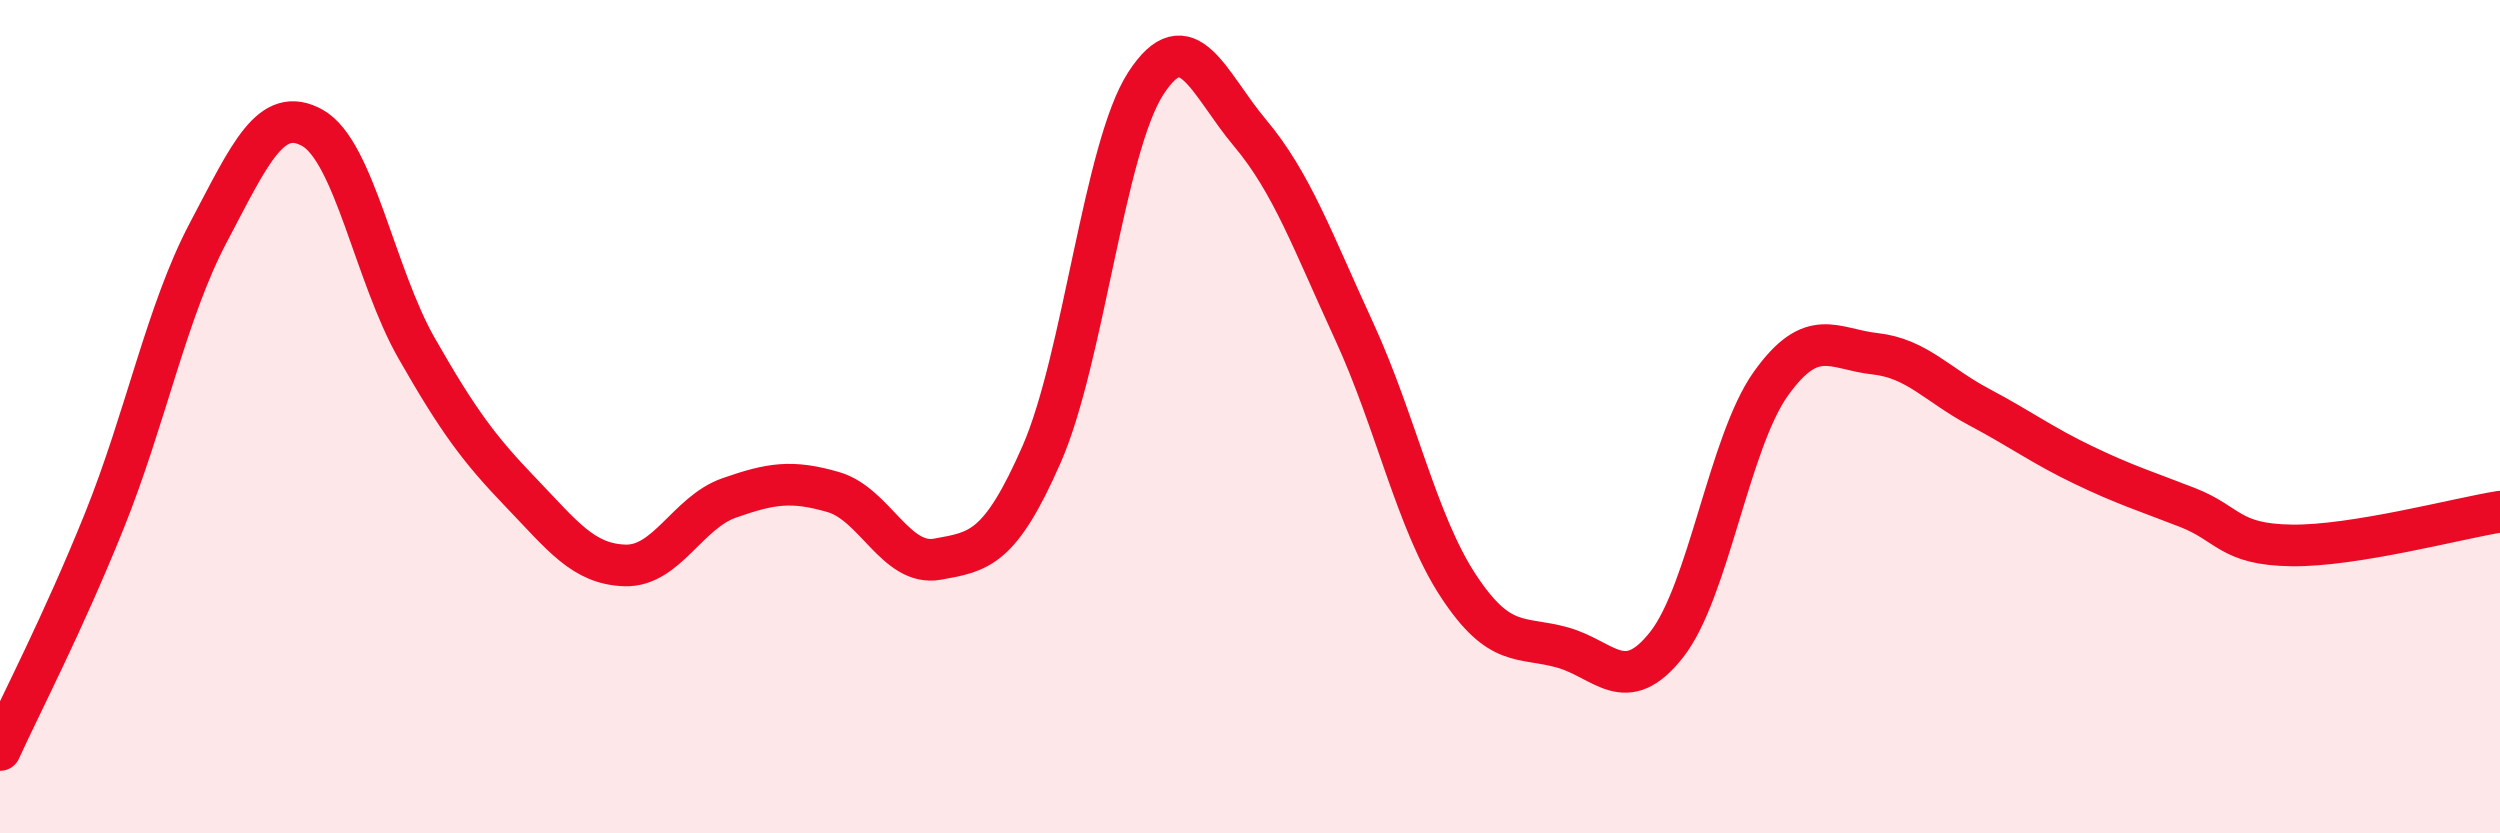 
    <svg width="60" height="20" viewBox="0 0 60 20" xmlns="http://www.w3.org/2000/svg">
      <path
        d="M 0,18 C 0.5,16.9 1.5,14.99 2.5,12.51 C 3.5,10.03 4,7.47 5,5.58 C 6,3.69 6.5,2.51 7.5,3.07 C 8.5,3.63 9,6.61 10,8.36 C 11,10.11 11.5,10.78 12.5,11.82 C 13.5,12.86 14,13.54 15,13.57 C 16,13.6 16.5,12.3 17.5,11.95 C 18.5,11.6 19,11.52 20,11.81 C 21,12.1 21.5,13.6 22.5,13.42 C 23.5,13.24 24,13.18 25,10.9 C 26,8.62 26.5,3.54 27.5,2 C 28.5,0.46 29,2 30,3.19 C 31,4.38 31.5,5.78 32.5,7.95 C 33.5,10.12 34,12.54 35,14.06 C 36,15.58 36.5,15.26 37.5,15.54 C 38.5,15.82 39,16.74 40,15.47 C 41,14.2 41.5,10.61 42.5,9.21 C 43.5,7.81 44,8.38 45,8.49 C 46,8.6 46.5,9.24 47.5,9.77 C 48.5,10.3 49,10.68 50,11.16 C 51,11.64 51.5,11.79 52.5,12.18 C 53.5,12.57 53.5,13.07 55,13.09 C 56.5,13.11 59,12.44 60,12.28L60 20L0 20Z"
        fill="#EB0A25"
        opacity="0.1"
        stroke-linecap="round"
        stroke-linejoin="round"
      />
      <path
        d="M 0,18 C 0.5,16.9 1.5,14.99 2.5,12.51 C 3.5,10.03 4,7.47 5,5.58 C 6,3.69 6.5,2.51 7.5,3.07 C 8.5,3.63 9,6.61 10,8.36 C 11,10.11 11.5,10.78 12.5,11.82 C 13.5,12.86 14,13.54 15,13.57 C 16,13.6 16.5,12.3 17.5,11.95 C 18.5,11.6 19,11.52 20,11.81 C 21,12.1 21.5,13.6 22.5,13.42 C 23.5,13.24 24,13.18 25,10.9 C 26,8.62 26.5,3.54 27.5,2 C 28.5,0.46 29,2 30,3.19 C 31,4.38 31.5,5.78 32.5,7.95 C 33.5,10.12 34,12.54 35,14.06 C 36,15.58 36.5,15.26 37.5,15.54 C 38.5,15.82 39,16.74 40,15.47 C 41,14.2 41.5,10.61 42.5,9.21 C 43.5,7.81 44,8.38 45,8.49 C 46,8.6 46.5,9.24 47.5,9.77 C 48.5,10.3 49,10.68 50,11.16 C 51,11.64 51.5,11.79 52.5,12.18 C 53.5,12.57 53.5,13.07 55,13.09 C 56.5,13.11 59,12.44 60,12.28"
        stroke="#EB0A25"
        stroke-width="1"
        fill="none"
        stroke-linecap="round"
        stroke-linejoin="round"
      />
    </svg>
  